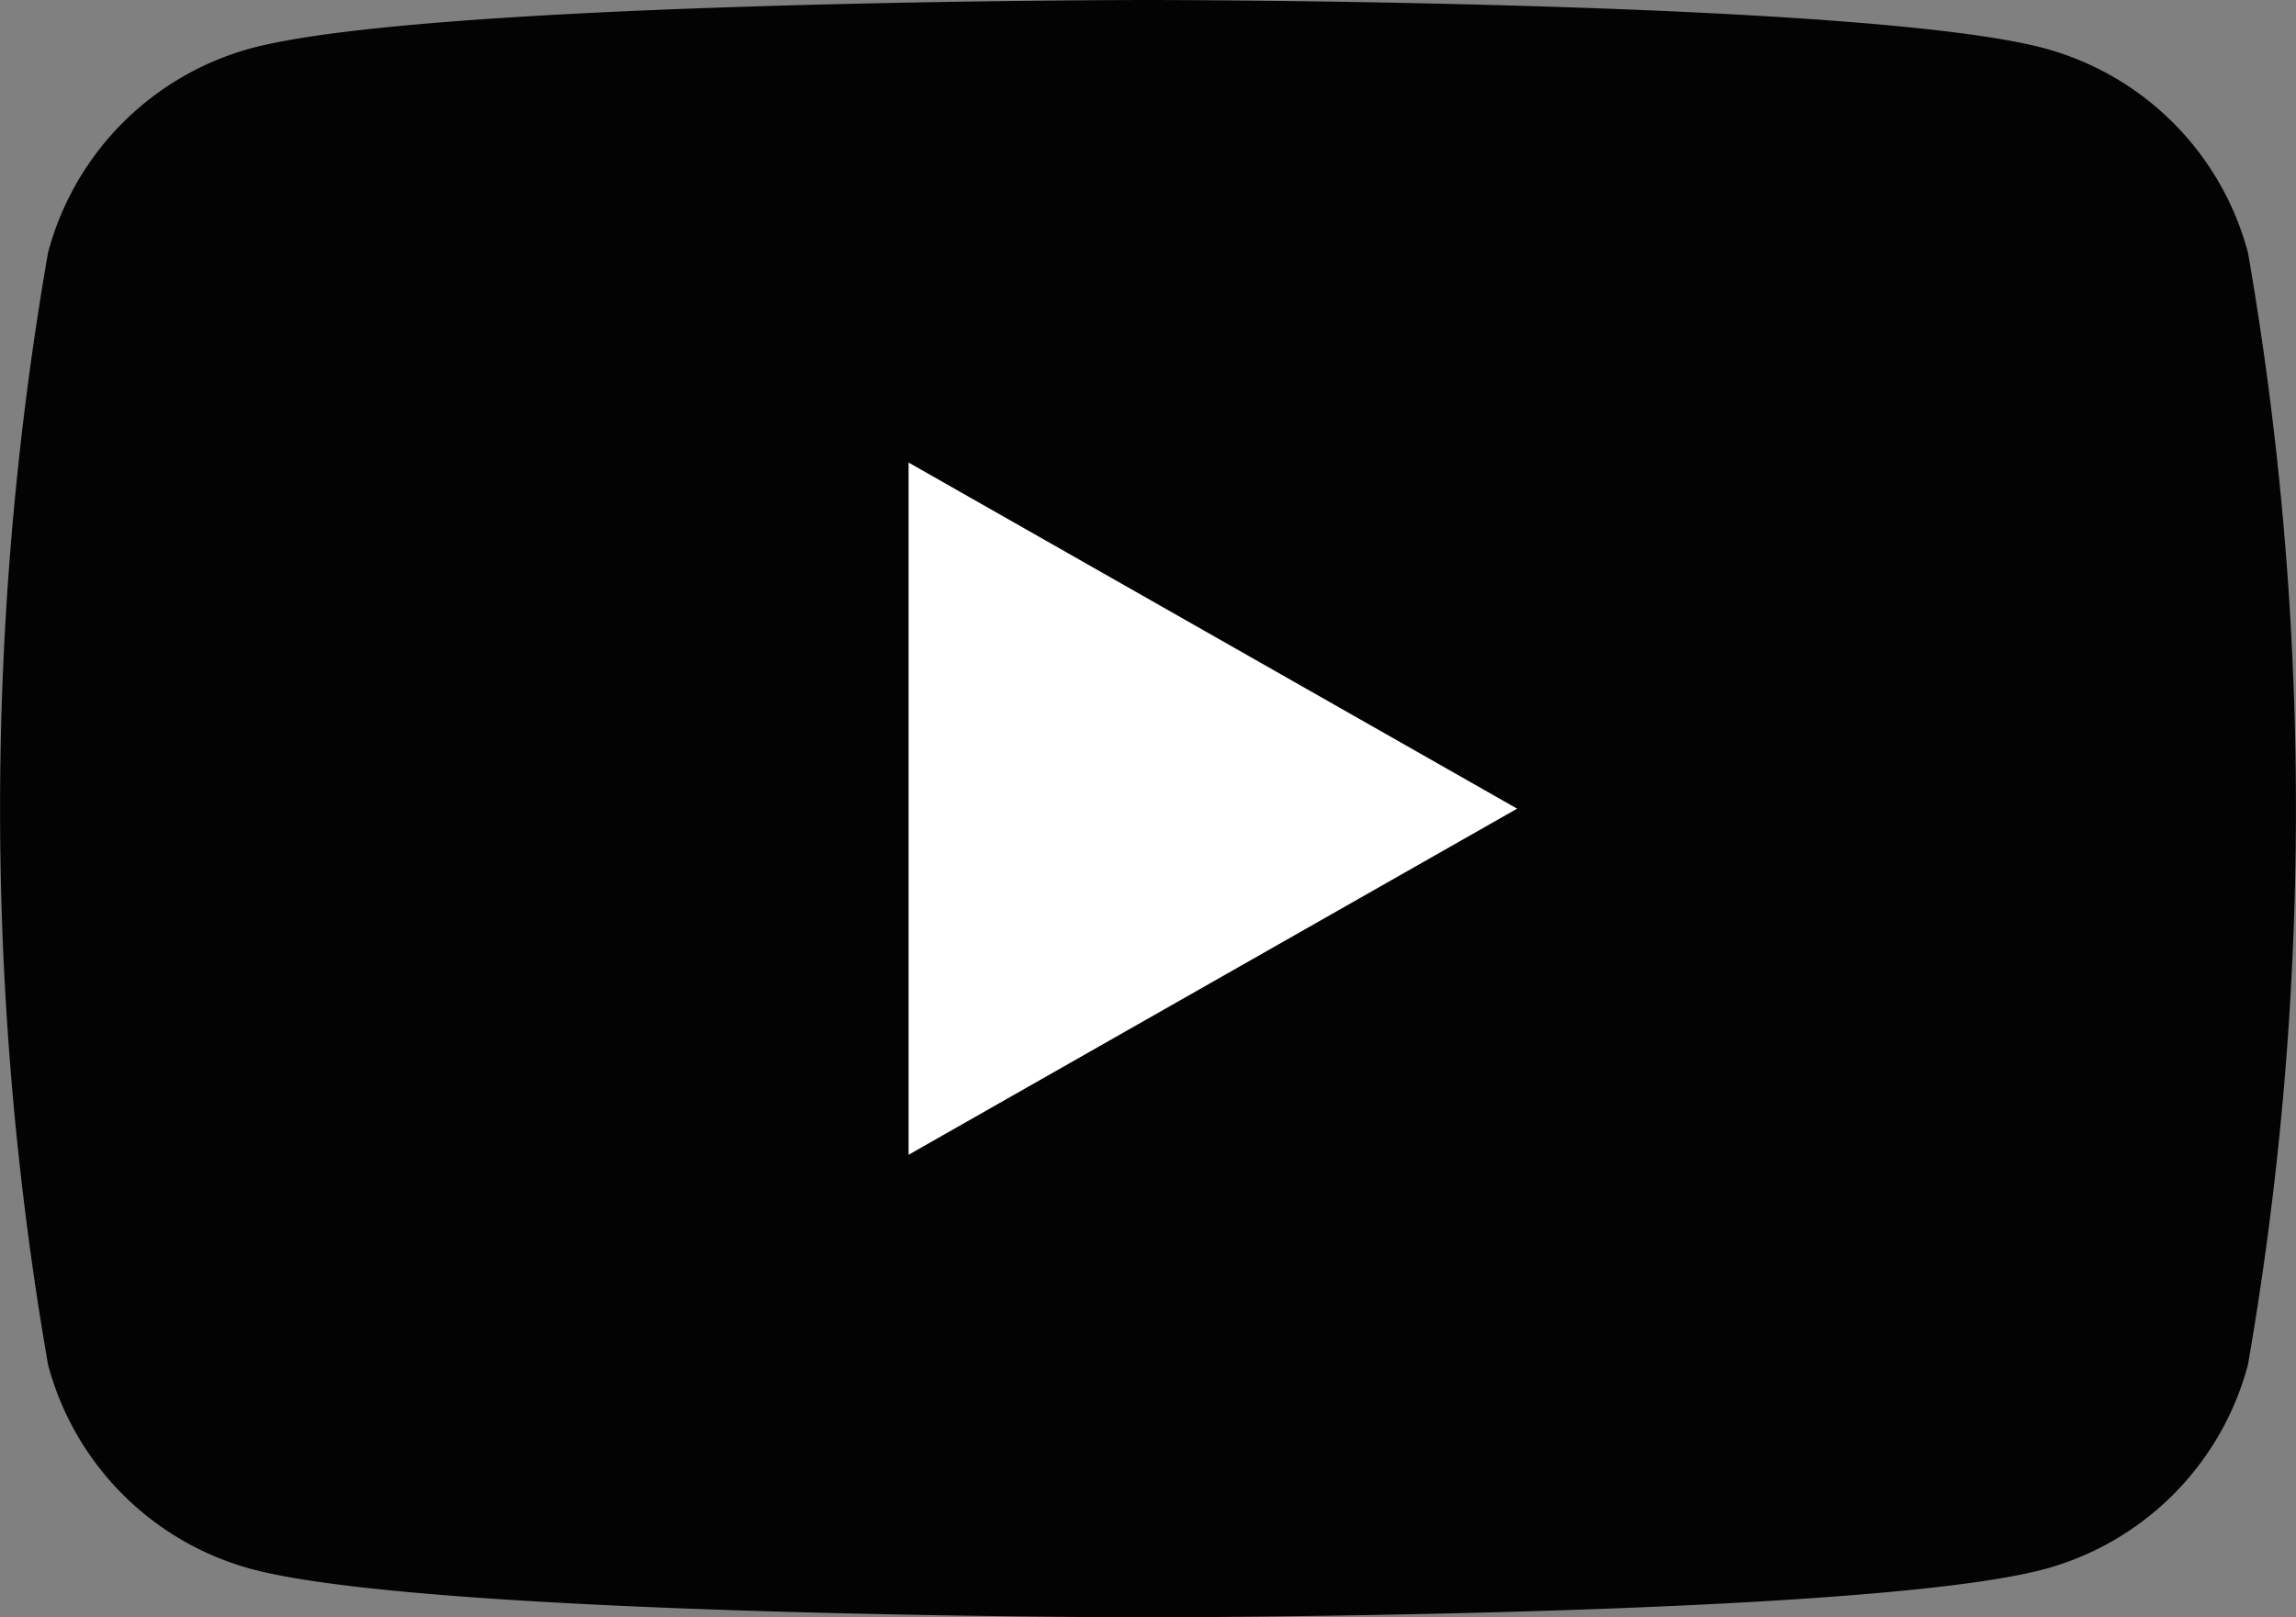 <svg xmlns="http://www.w3.org/2000/svg" width="22.71" height="16" viewBox="0 0 22.71 16"><rect x="0" y="0" width="22.71" height="16" fill="#808080" stroke="none"/><path d="M30.235,36.5a2.853,2.853,0,0,0-2.008-2.021C26.456,34,19.355,34,19.355,34s-7.1,0-8.873.478A2.853,2.853,0,0,0,8.475,36.5a32.125,32.125,0,0,0,0,11,2.853,2.853,0,0,0,2.008,2.021C12.253,50,19.355,50,19.355,50s7.1,0,8.873-.478A2.853,2.853,0,0,0,30.235,47.5a32.126,32.126,0,0,0,0-11Z" transform="translate(-8 -34)" fill="#030303"/><path d="M78,76.679V69.831l6.019,3.424Z" transform="translate(-69.013 -65.255)" fill="#fff"/></svg>